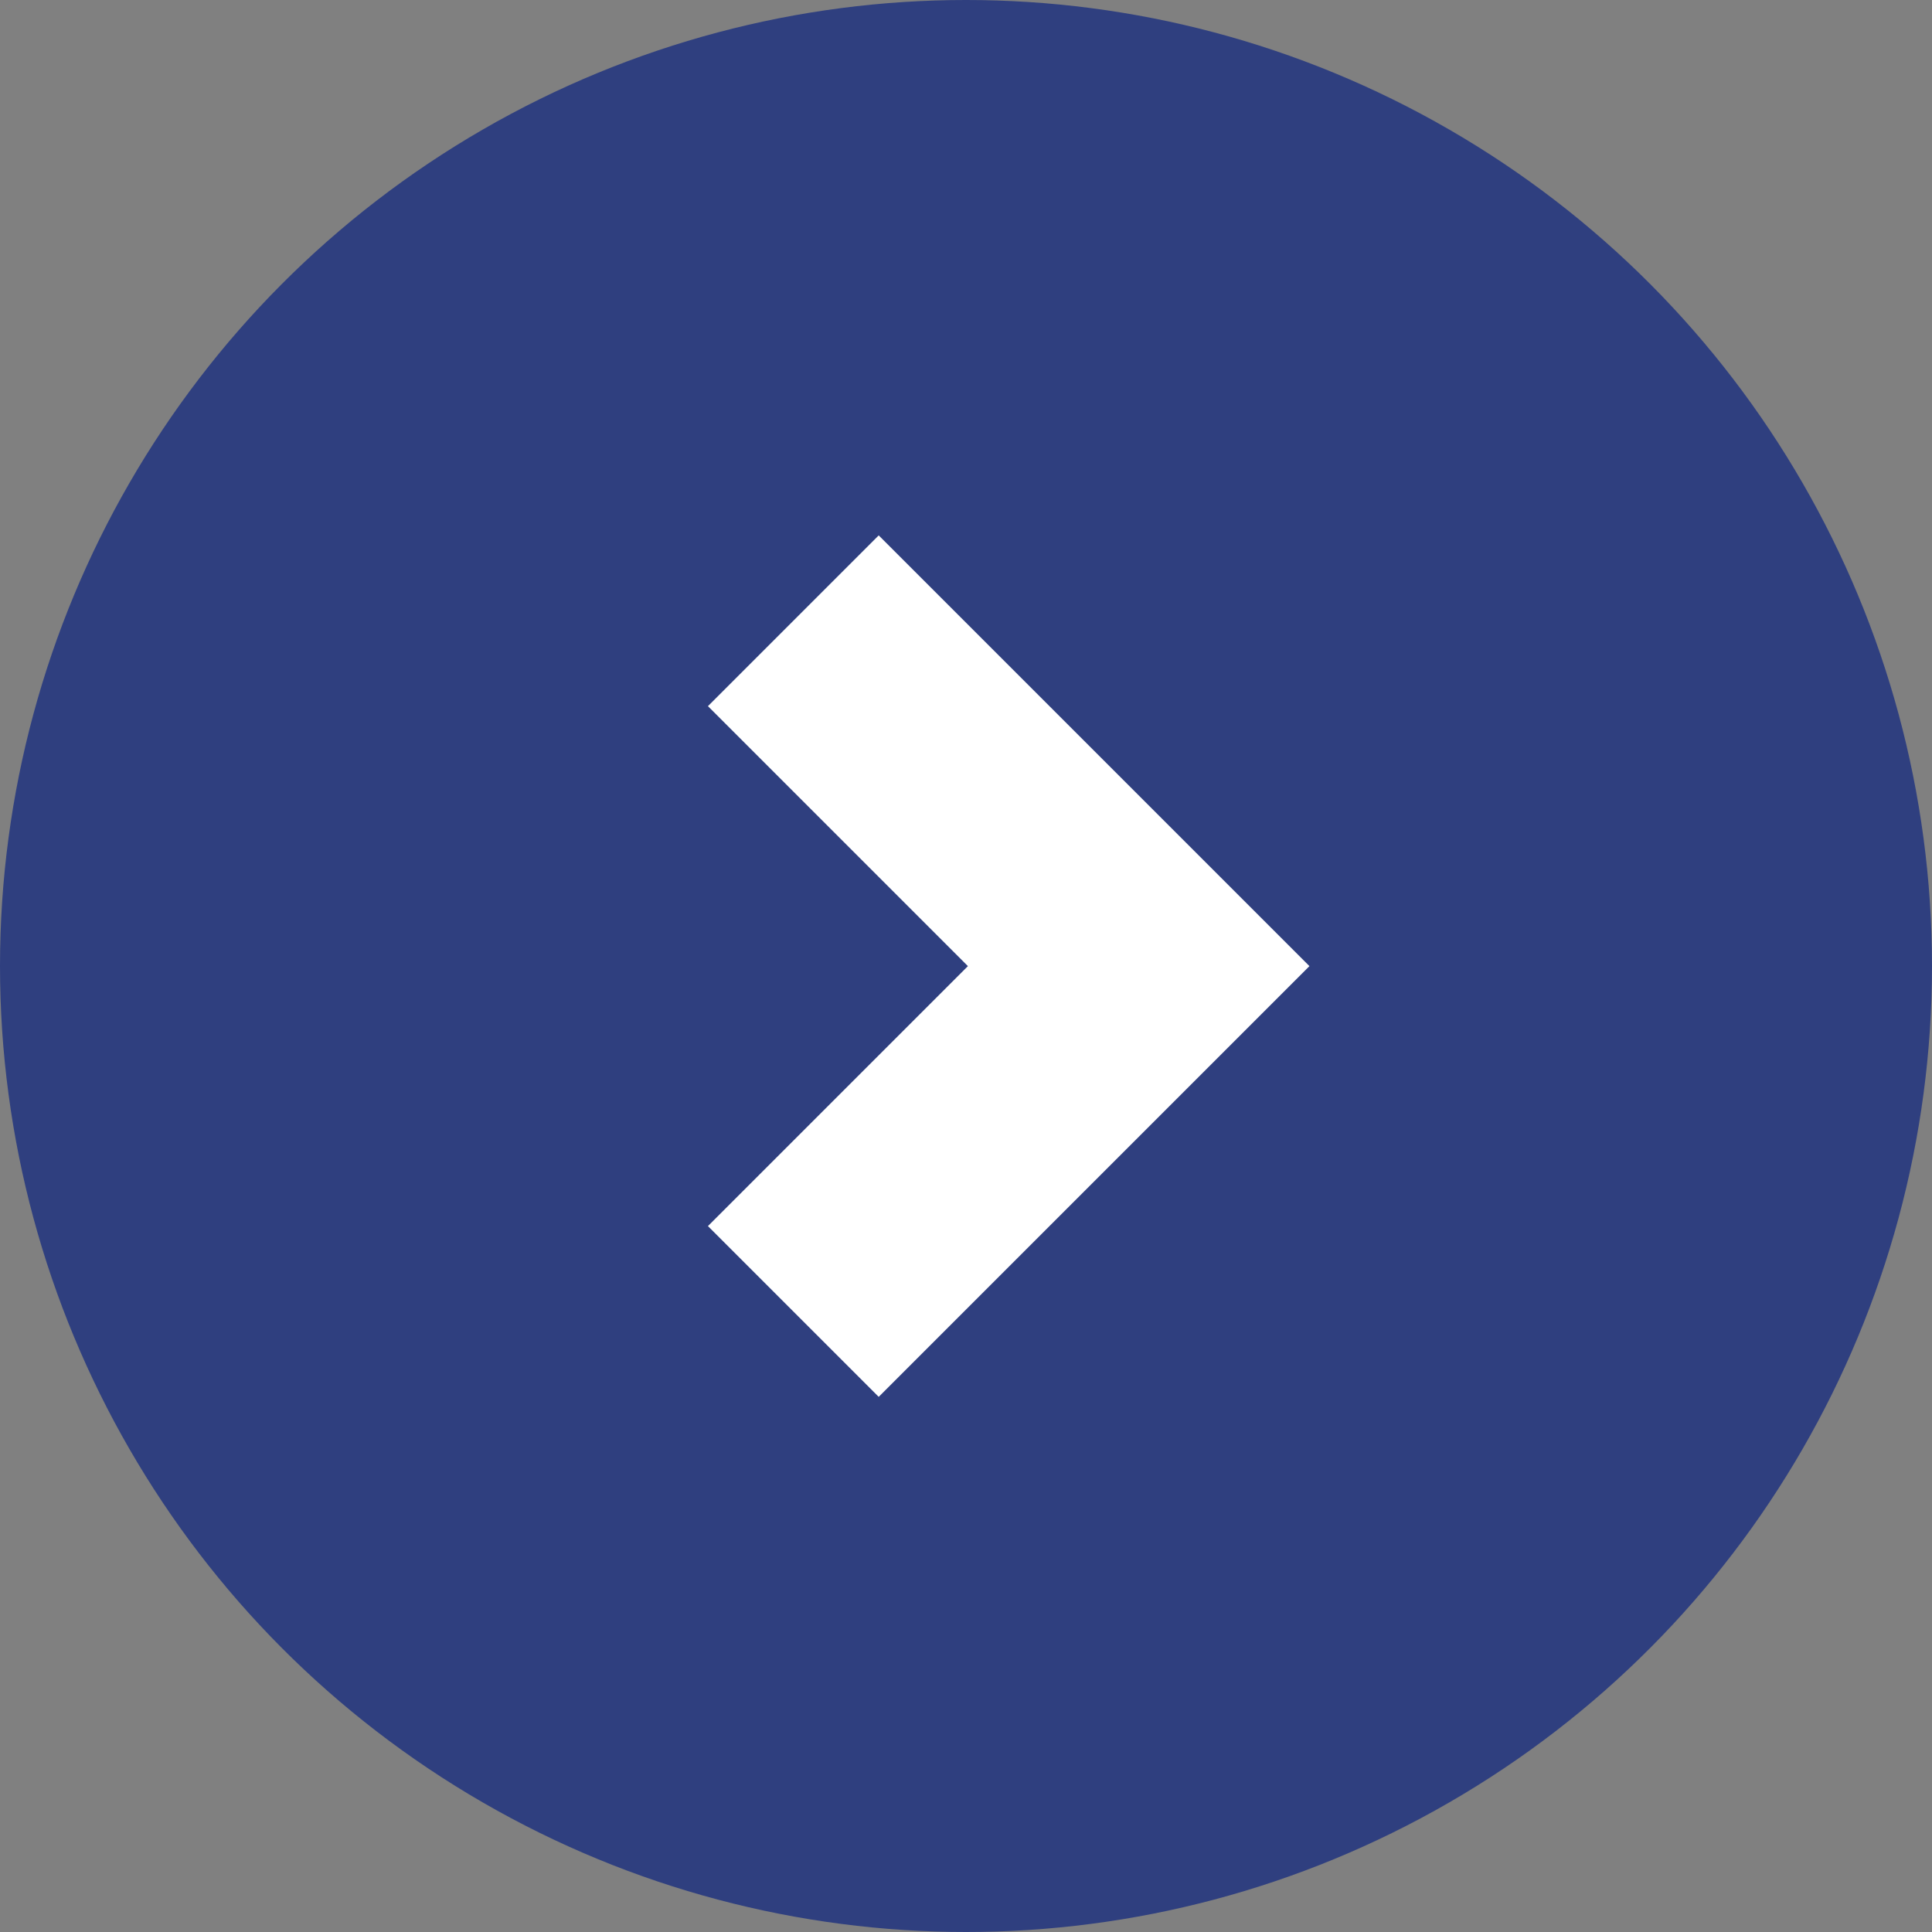 <svg xmlns="http://www.w3.org/2000/svg" width="16" height="16"><rect width="100%" height="100%" fill="#808080" stroke="none"/><g data-name="Group 40" transform="translate(-1300.5 -1334)"><circle data-name="Ellipse 11" cx="8" cy="8" r="8" transform="translate(1300.5 1334)" fill="#2f3f7f"/><path data-name="Path 96" d="M1307.07 1339.141l2.86 2.86-2.86 2.86" fill="none" stroke="#fff" stroke-width="2"/></g></svg>